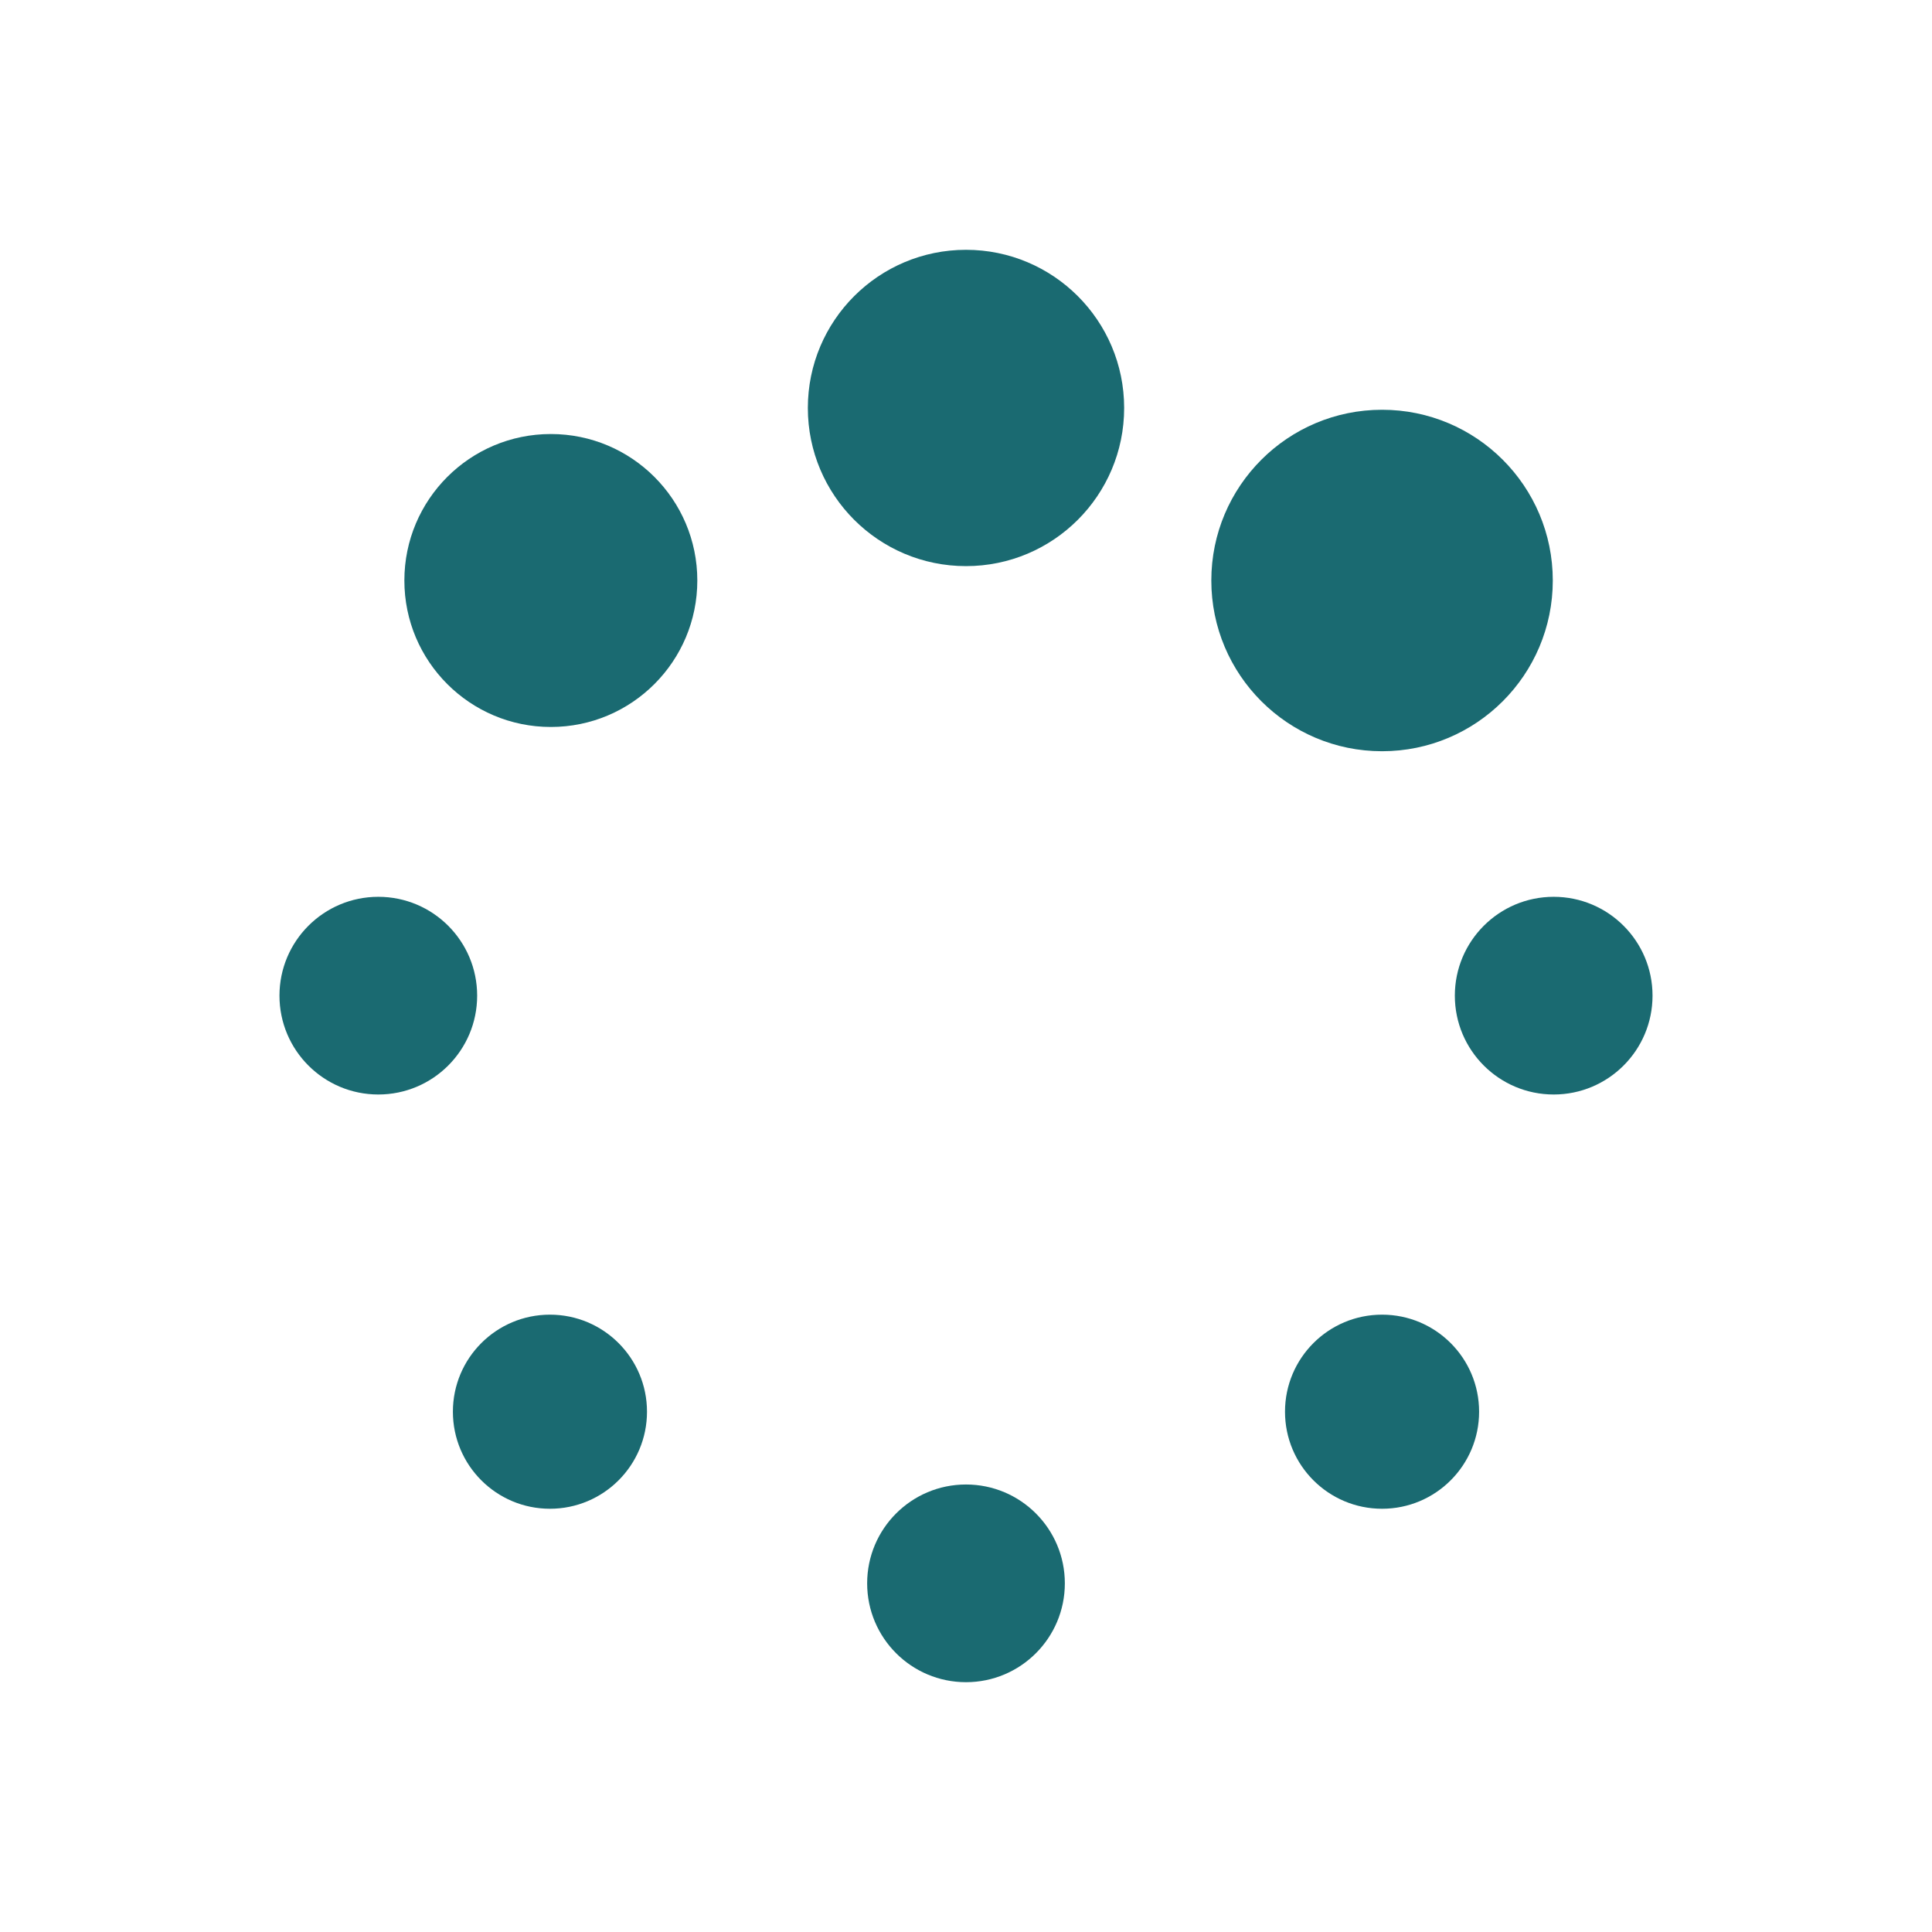 <?xml version="1.0" encoding="UTF-8"?>
<svg id="Capa_1" xmlns="http://www.w3.org/2000/svg" xmlns:xlink="http://www.w3.org/1999/xlink" version="1.1" viewBox="0 0 215 215">
  <!-- Generator: Adobe Illustrator 29.3.0, SVG Export Plug-In . SVG Version: 2.1.0 Build 146)  -->
  <defs>
    <style>
      .st0 {
        fill: #1a6a71;
      }
    </style>
  </defs>
  <g id="dUJTKU">
    <g>
      <g>
        <circle class="st0" cx="153.8" cy="64.6" r="19"/>
        <circle class="st0" cx="172.9" cy="110.8" r="11"/>
      </g>
      <g>
        <circle class="st0" cx="107.5" cy="176.2" r="11"/>
        <g>
          <circle class="st0" cx="153.8" cy="157.1" r="10.8"/>
          <circle class="st0" cx="61.2" cy="157.1" r="10.8"/>
        </g>
      </g>
      <circle class="st0" cx="107.5" cy="45.4" r="17.6"/>
      <g>
        <circle class="st0" cx="61.3" cy="64.6" r="16.3"/>
        <circle class="st0" cx="42.1" cy="110.8" r="11"/>
      </g>
    </g>
  </g>
</svg>